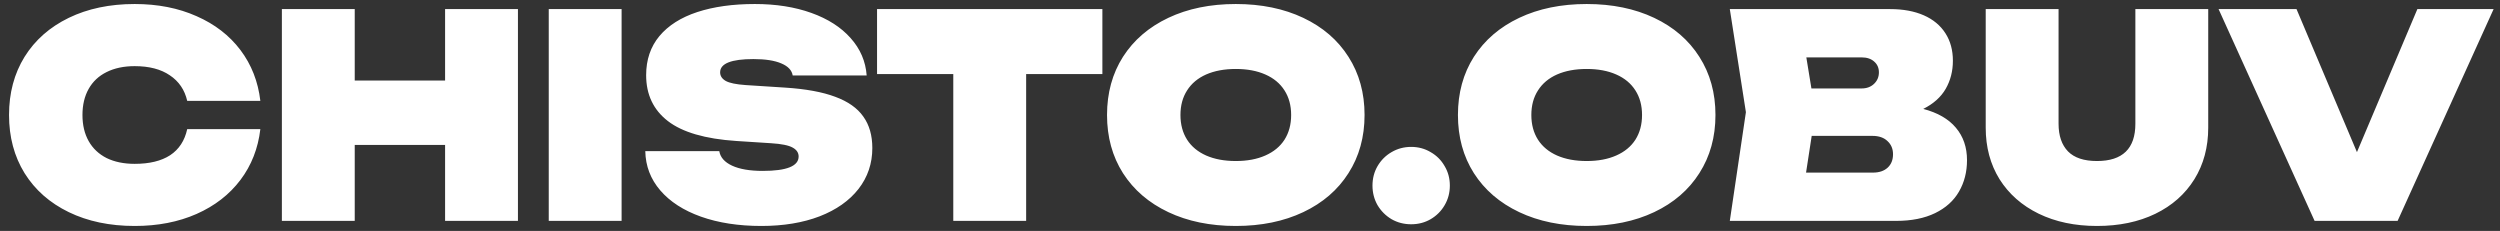 <?xml version="1.0" encoding="UTF-8"?> <svg xmlns="http://www.w3.org/2000/svg" width="249" height="23" viewBox="0 0 249 23" fill="none"><rect x="0" y="0" width="249" height="23" fill="#333333" stroke="none"/><path d="M25.931 12.859C25.706 14.781 25.045 16.469 23.948 17.922C22.852 19.375 21.394 20.505 19.575 21.311C17.766 22.108 15.713 22.506 13.416 22.506C10.931 22.506 8.742 22.047 6.848 21.128C4.955 20.209 3.487 18.916 2.447 17.247C1.416 15.578 0.9 13.647 0.9 11.453C0.9 9.259 1.416 7.328 2.447 5.659C3.487 3.991 4.955 2.697 6.848 1.778C8.742 0.859 10.931 0.4 13.416 0.4C15.713 0.4 17.766 0.803 19.575 1.609C21.394 2.406 22.852 3.531 23.948 4.984C25.045 6.438 25.706 8.125 25.931 10.047H18.647C18.394 8.95 17.817 8.102 16.917 7.502C16.027 6.892 14.859 6.588 13.416 6.588C12.338 6.588 11.405 6.784 10.617 7.178C9.839 7.562 9.244 8.12 8.831 8.852C8.419 9.583 8.213 10.45 8.213 11.453C8.213 12.456 8.419 13.323 8.831 14.055C9.244 14.786 9.839 15.348 10.617 15.742C11.405 16.127 12.338 16.319 13.416 16.319C14.887 16.319 16.064 16.033 16.945 15.461C17.827 14.88 18.394 14.012 18.647 12.859H25.931ZM44.331 8.022V0.906H51.587V22H44.331V14.434H35.331V22H28.075V0.906H35.331V8.022H44.331ZM54.655 22V0.906H61.911V22H54.655ZM71.64 15.053C71.743 15.672 72.17 16.155 72.92 16.502C73.67 16.848 74.687 17.022 75.971 17.022C78.353 17.022 79.543 16.544 79.543 15.588C79.543 15.213 79.346 14.917 78.953 14.702C78.559 14.477 77.846 14.331 76.815 14.266L73.328 14.041C70.234 13.834 67.965 13.173 66.521 12.058C65.078 10.942 64.356 9.419 64.356 7.487C64.356 5.95 64.796 4.652 65.678 3.592C66.568 2.533 67.825 1.736 69.446 1.202C71.078 0.667 72.99 0.4 75.184 0.4C77.284 0.4 79.159 0.695 80.809 1.286C82.459 1.877 83.762 2.711 84.718 3.789C85.684 4.867 86.218 6.109 86.321 7.516H78.953C78.868 7 78.493 6.602 77.828 6.32C77.162 6.03 76.234 5.884 75.043 5.884C72.831 5.884 71.725 6.325 71.725 7.206C71.725 7.562 71.912 7.848 72.287 8.064C72.662 8.27 73.318 8.406 74.256 8.472L78.193 8.725C80.246 8.856 81.91 9.161 83.185 9.639C84.46 10.108 85.393 10.764 85.984 11.608C86.584 12.442 86.884 13.488 86.884 14.744C86.884 16.281 86.424 17.641 85.506 18.822C84.587 19.994 83.293 20.903 81.624 21.55C79.956 22.188 78.025 22.506 75.831 22.506C73.562 22.506 71.556 22.197 69.812 21.578C68.078 20.959 66.728 20.087 65.762 18.962C64.796 17.837 64.299 16.534 64.271 15.053H71.64ZM87.354 0.906H109.797V7.375H102.204V22H94.947V7.375H87.354V0.906ZM123.085 22.506C120.544 22.506 118.304 22.047 116.363 21.128C114.423 20.209 112.918 18.916 111.849 17.247C110.79 15.578 110.26 13.647 110.26 11.453C110.26 9.259 110.79 7.328 111.849 5.659C112.918 3.991 114.423 2.697 116.363 1.778C118.304 0.859 120.544 0.4 123.085 0.4C125.626 0.4 127.866 0.859 129.807 1.778C131.748 2.697 133.248 3.991 134.307 5.659C135.376 7.328 135.91 9.259 135.91 11.453C135.91 13.647 135.376 15.578 134.307 17.247C133.248 18.916 131.748 20.209 129.807 21.128C127.866 22.047 125.626 22.506 123.085 22.506ZM123.085 16.038C124.219 16.038 125.199 15.855 126.024 15.489C126.859 15.123 127.496 14.598 127.937 13.914C128.377 13.22 128.598 12.4 128.598 11.453C128.598 10.506 128.377 9.691 127.937 9.006C127.496 8.312 126.859 7.783 126.024 7.417C125.199 7.052 124.219 6.869 123.085 6.869C121.951 6.869 120.966 7.052 120.132 7.417C119.307 7.783 118.674 8.312 118.234 9.006C117.793 9.691 117.573 10.506 117.573 11.453C117.573 12.4 117.793 13.22 118.234 13.914C118.674 14.598 119.307 15.123 120.132 15.489C120.966 15.855 121.951 16.038 123.085 16.038ZM140.552 22.337C139.84 22.337 139.188 22.169 138.598 21.831C138.016 21.484 137.552 21.02 137.205 20.439C136.868 19.848 136.699 19.197 136.699 18.484C136.699 17.772 136.868 17.125 137.205 16.544C137.552 15.953 138.016 15.489 138.598 15.152C139.188 14.805 139.84 14.631 140.552 14.631C141.265 14.631 141.912 14.805 142.493 15.152C143.084 15.489 143.548 15.953 143.885 16.544C144.232 17.125 144.405 17.772 144.405 18.484C144.405 19.197 144.232 19.848 143.885 20.439C143.548 21.02 143.084 21.484 142.493 21.831C141.912 22.169 141.265 22.337 140.552 22.337ZM158.035 22.506C155.494 22.506 153.253 22.047 151.313 21.128C149.372 20.209 147.867 18.916 146.799 17.247C145.739 15.578 145.21 13.647 145.21 11.453C145.21 9.259 145.739 7.328 146.799 5.659C147.867 3.991 149.372 2.697 151.313 1.778C153.253 0.859 155.494 0.4 158.035 0.4C160.575 0.4 162.816 0.859 164.756 1.778C166.697 2.697 168.197 3.991 169.256 5.659C170.325 7.328 170.86 9.259 170.86 11.453C170.86 13.647 170.325 15.578 169.256 17.247C168.197 18.916 166.697 20.209 164.756 21.128C162.816 22.047 160.575 22.506 158.035 22.506ZM158.035 16.038C159.169 16.038 160.149 15.855 160.974 15.489C161.808 15.123 162.446 14.598 162.886 13.914C163.327 13.22 163.547 12.4 163.547 11.453C163.547 10.506 163.327 9.691 162.886 9.006C162.446 8.312 161.808 7.783 160.974 7.417C160.149 7.052 159.169 6.869 158.035 6.869C156.9 6.869 155.916 7.052 155.081 7.417C154.256 7.783 153.624 8.312 153.183 9.006C152.742 9.691 152.522 10.506 152.522 11.453C152.522 12.4 152.742 13.22 153.183 13.914C153.624 14.598 154.256 15.123 155.081 15.489C155.916 15.855 156.9 16.038 158.035 16.038ZM191.555 10.848C192.989 11.223 194.072 11.847 194.803 12.719C195.544 13.591 195.914 14.669 195.914 15.953C195.914 17.125 195.647 18.17 195.112 19.089C194.587 19.998 193.795 20.711 192.736 21.227C191.676 21.742 190.383 22 188.855 22H172.289L173.892 11.172L172.289 0.906H188.264C189.558 0.906 190.673 1.113 191.611 1.525C192.548 1.938 193.265 2.533 193.762 3.311C194.259 4.08 194.508 4.994 194.508 6.053C194.508 7.084 194.269 8.017 193.79 8.852C193.312 9.677 192.567 10.342 191.555 10.848ZM187.139 7.206C187.139 6.766 186.984 6.409 186.675 6.138C186.365 5.856 185.948 5.716 185.423 5.716H179.911L180.417 8.809H185.423C185.92 8.809 186.328 8.659 186.647 8.359C186.975 8.05 187.139 7.666 187.139 7.206ZM186.548 17.191C187.167 17.191 187.655 17.027 188.011 16.698C188.367 16.37 188.545 15.925 188.545 15.363C188.545 14.828 188.362 14.392 187.997 14.055C187.64 13.708 187.139 13.534 186.492 13.534H180.445L179.883 17.191H186.548ZM205.033 12.325C205.033 13.516 205.347 14.434 205.975 15.081C206.603 15.719 207.564 16.038 208.858 16.038C211.408 16.038 212.683 14.8 212.683 12.325V0.906H219.939V12.719C219.939 14.659 219.48 16.37 218.561 17.852C217.642 19.333 216.344 20.481 214.666 21.297C212.997 22.103 211.061 22.506 208.858 22.506C206.664 22.506 204.728 22.098 203.05 21.283C201.381 20.467 200.083 19.323 199.155 17.852C198.236 16.37 197.777 14.659 197.777 12.719V0.906H205.033V12.325ZM234.752 15.152L240.77 0.906H248.364L238.802 22H230.533L220.97 0.906H228.733L234.752 15.152Z" fill="white"></path></svg> 